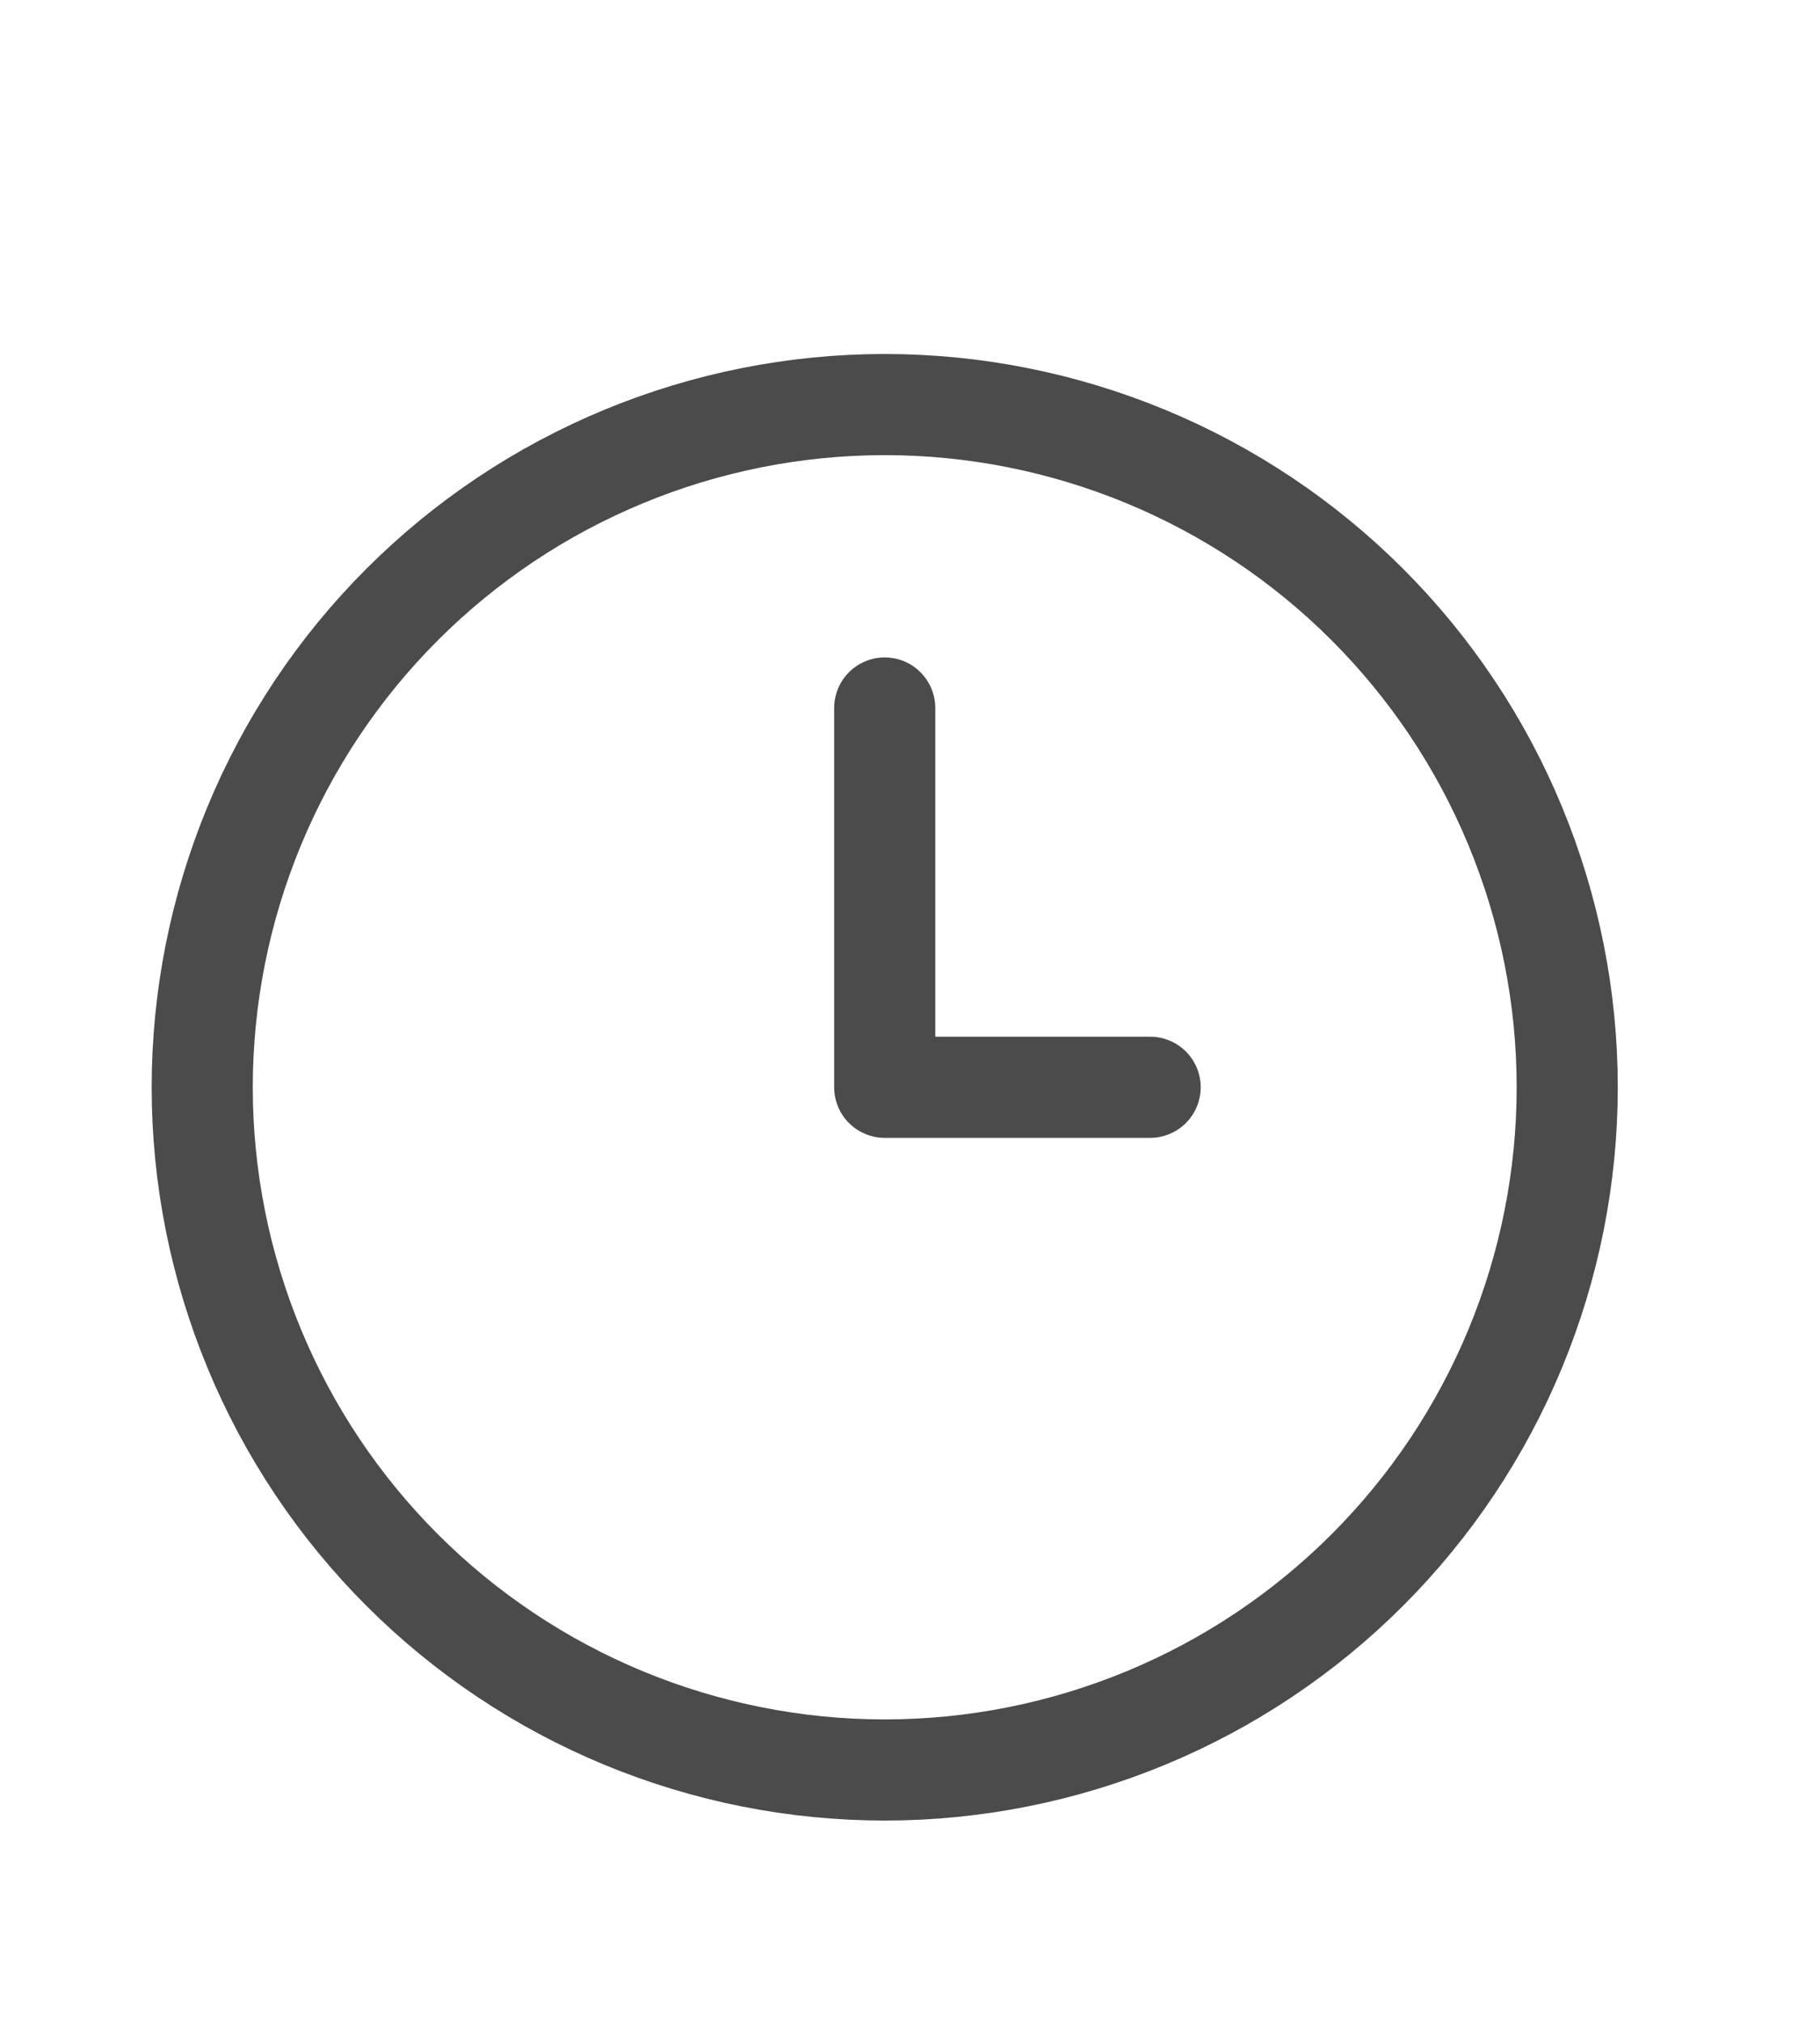 <svg width="18" height="20" viewBox="0 0 18 20" fill="none" xmlns="http://www.w3.org/2000/svg">
<path d="M11.375 10.75H8.75V7M2 10.75C2 11.636 2.175 12.514 2.514 13.333C2.853 14.152 3.35 14.896 3.977 15.523C4.604 16.15 5.348 16.647 6.167 16.986C6.986 17.325 7.864 17.5 8.75 17.5C9.636 17.5 10.514 17.325 11.333 16.986C12.152 16.647 12.896 16.15 13.523 15.523C14.15 14.896 14.647 14.152 14.986 13.333C15.325 12.514 15.5 11.636 15.5 10.75C15.5 9.864 15.325 8.986 14.986 8.167C14.647 7.348 14.15 6.604 13.523 5.977C12.896 5.35 12.152 4.853 11.333 4.514C10.514 4.175 9.636 4 8.75 4C7.864 4 6.986 4.175 6.167 4.514C5.348 4.853 4.604 5.35 3.977 5.977C3.35 6.604 2.853 7.348 2.514 8.167C2.175 8.986 2 9.864 2 10.75Z" stroke="#4B4B4B" stroke-linecap="round" stroke-linejoin="round"/>
</svg>
